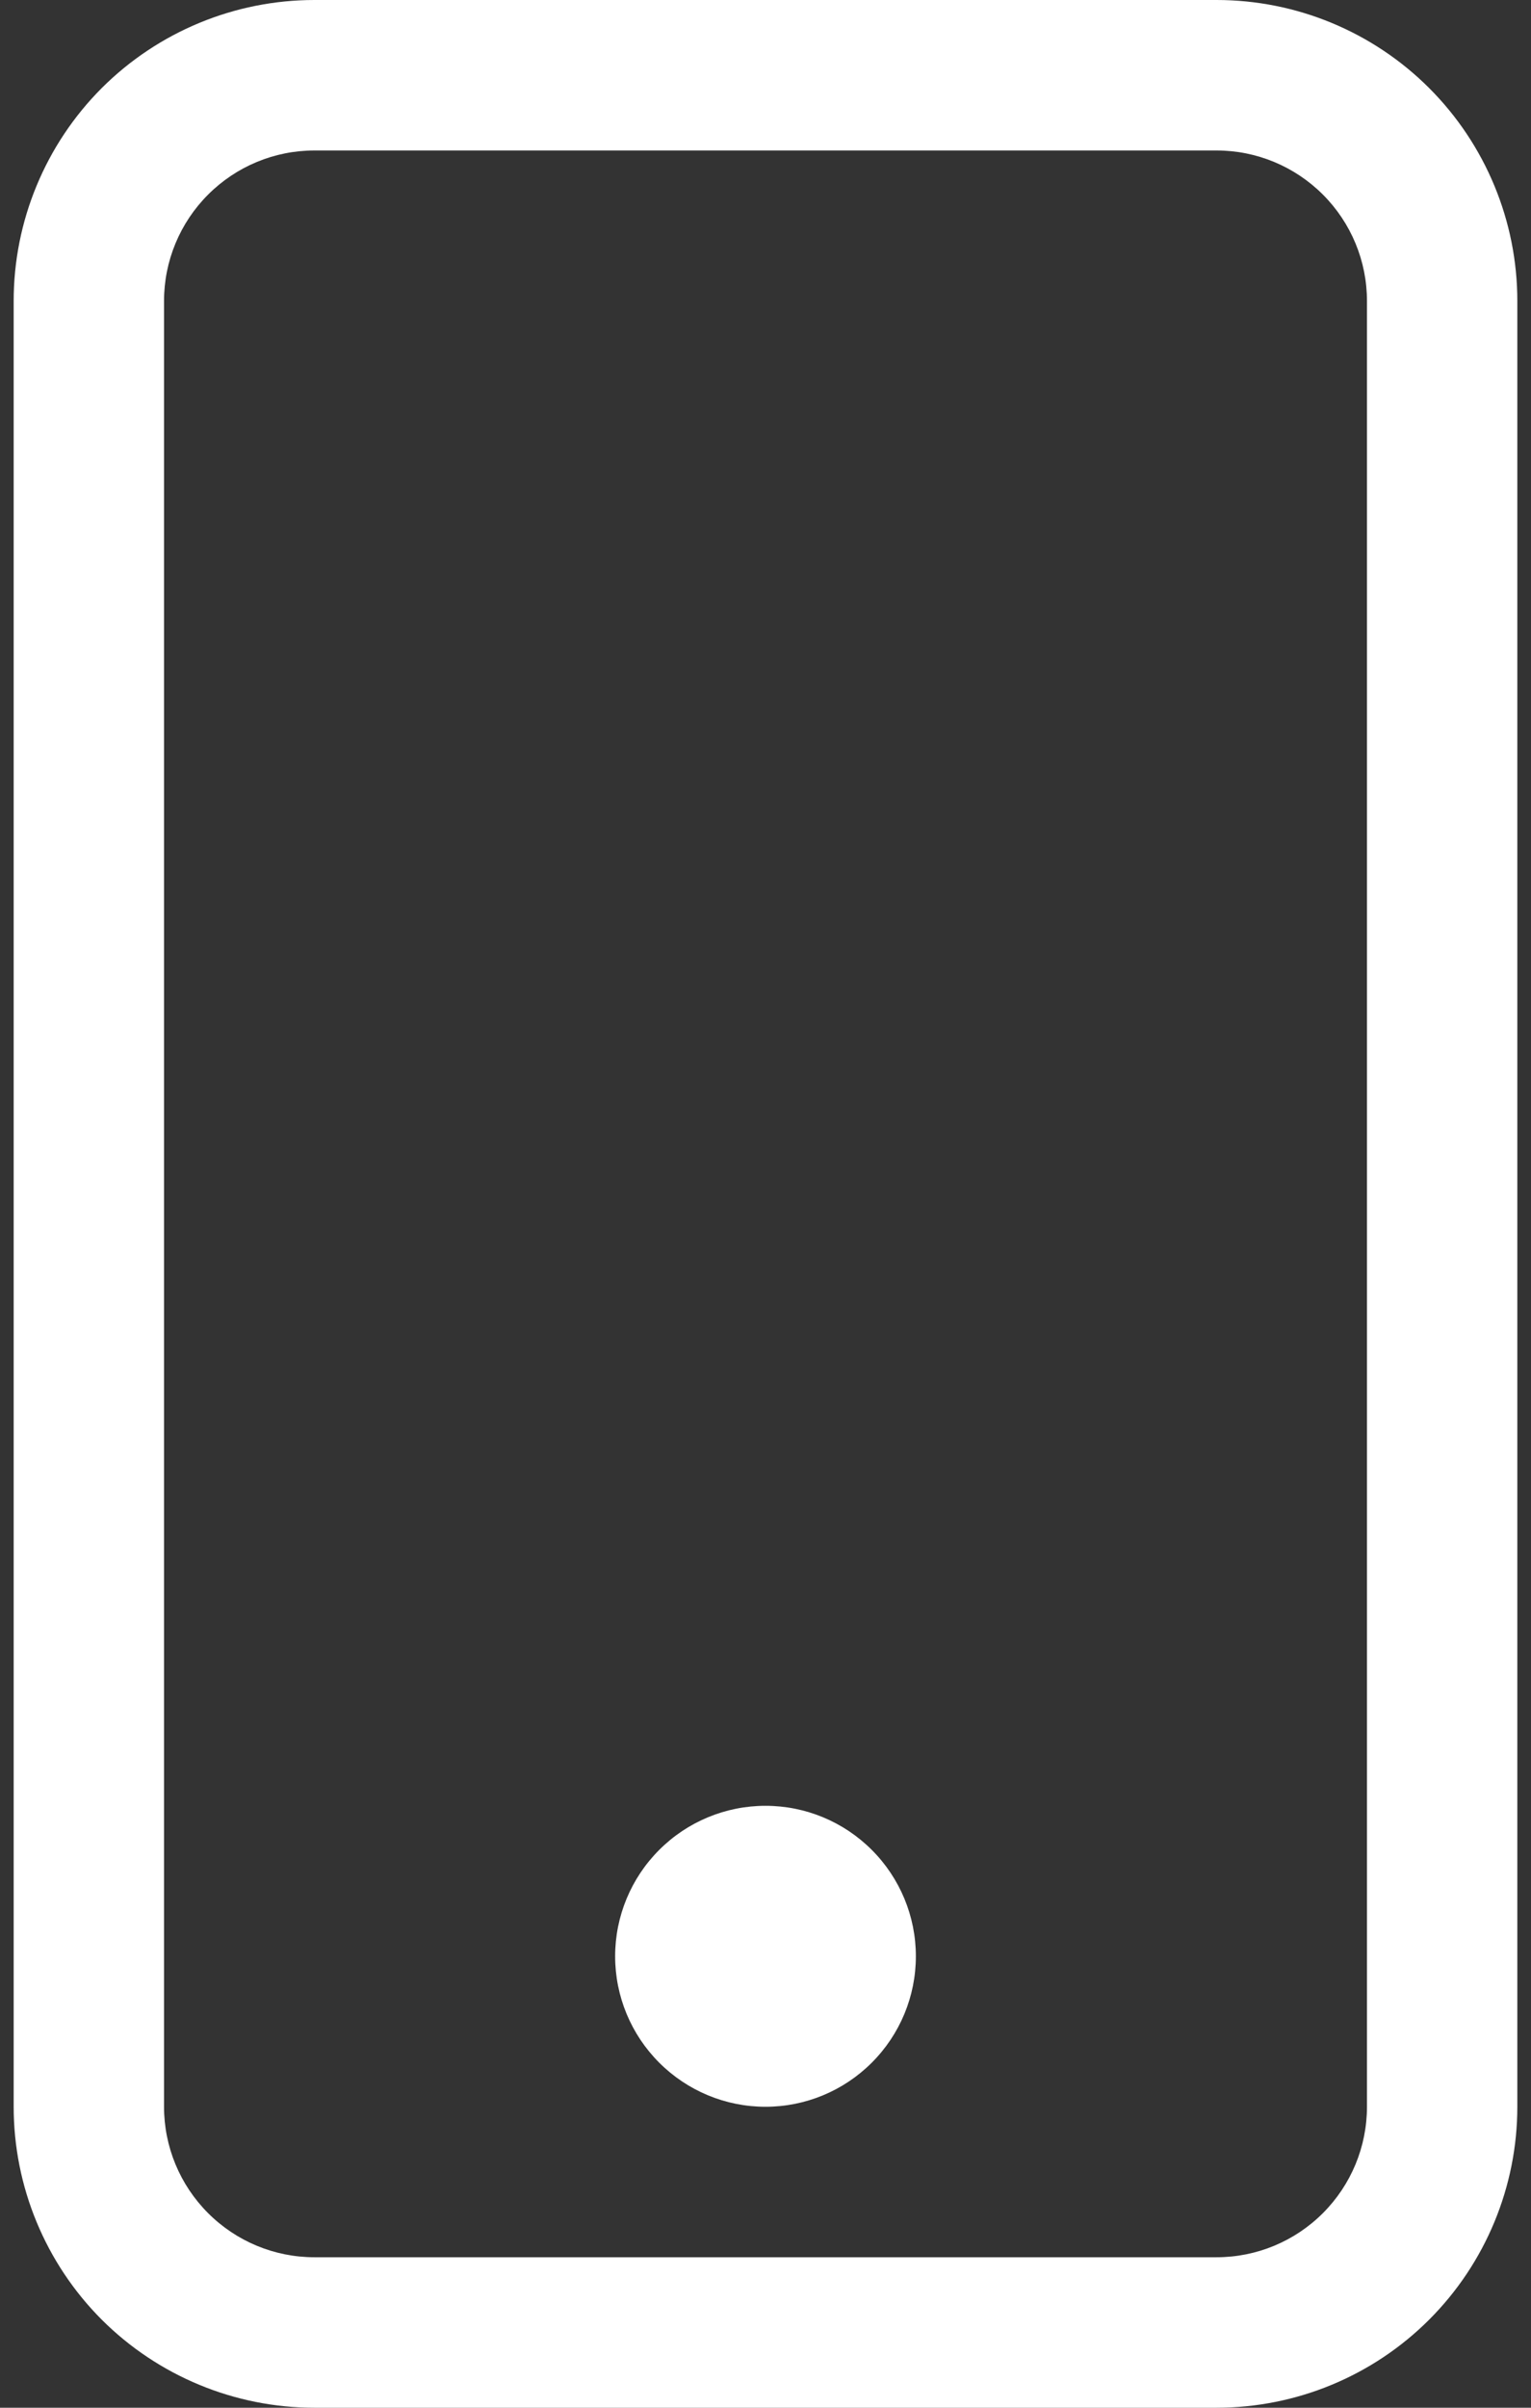 <svg width="14" height="22" viewBox="0 0 14 22" fill="none" xmlns="http://www.w3.org/2000/svg">
<rect x="0" y="0" width="14" height="22" fill="#333333" stroke="none"/>
<path d="M11.125 1.375C11.49 1.375 11.839 1.52 12.097 1.778C12.355 2.036 12.5 2.385 12.5 2.75V19.25C12.5 19.615 12.355 19.964 12.097 20.222C11.839 20.48 11.49 20.625 11.125 20.625H2.875C2.51 20.625 2.161 20.48 1.903 20.222C1.645 19.964 1.5 19.615 1.5 19.25V2.75C1.5 2.385 1.645 2.036 1.903 1.778C2.161 1.52 2.51 1.375 2.875 1.375H11.125ZM2.875 0C2.146 0 1.446 0.29 0.93 0.805C0.415 1.321 0.125 2.021 0.125 2.75V19.25C0.125 19.979 0.415 20.679 0.93 21.195C1.446 21.71 2.146 22 2.875 22H11.125C11.854 22 12.554 21.71 13.069 21.195C13.585 20.679 13.875 19.979 13.875 19.25V2.75C13.875 2.021 13.585 1.321 13.069 0.805C12.554 0.29 11.854 0 11.125 0H2.875Z" fill="white"/>
<path d="M7 19.25C7.365 19.25 7.714 19.105 7.972 18.847C8.23 18.589 8.375 18.24 8.375 17.875C8.375 17.51 8.23 17.161 7.972 16.903C7.714 16.645 7.365 16.5 7 16.5C6.635 16.5 6.286 16.645 6.028 16.903C5.77 17.161 5.625 17.51 5.625 17.875C5.625 18.24 5.77 18.589 6.028 18.847C6.286 19.105 6.635 19.25 7 19.25Z" fill="white"/>
</svg>
